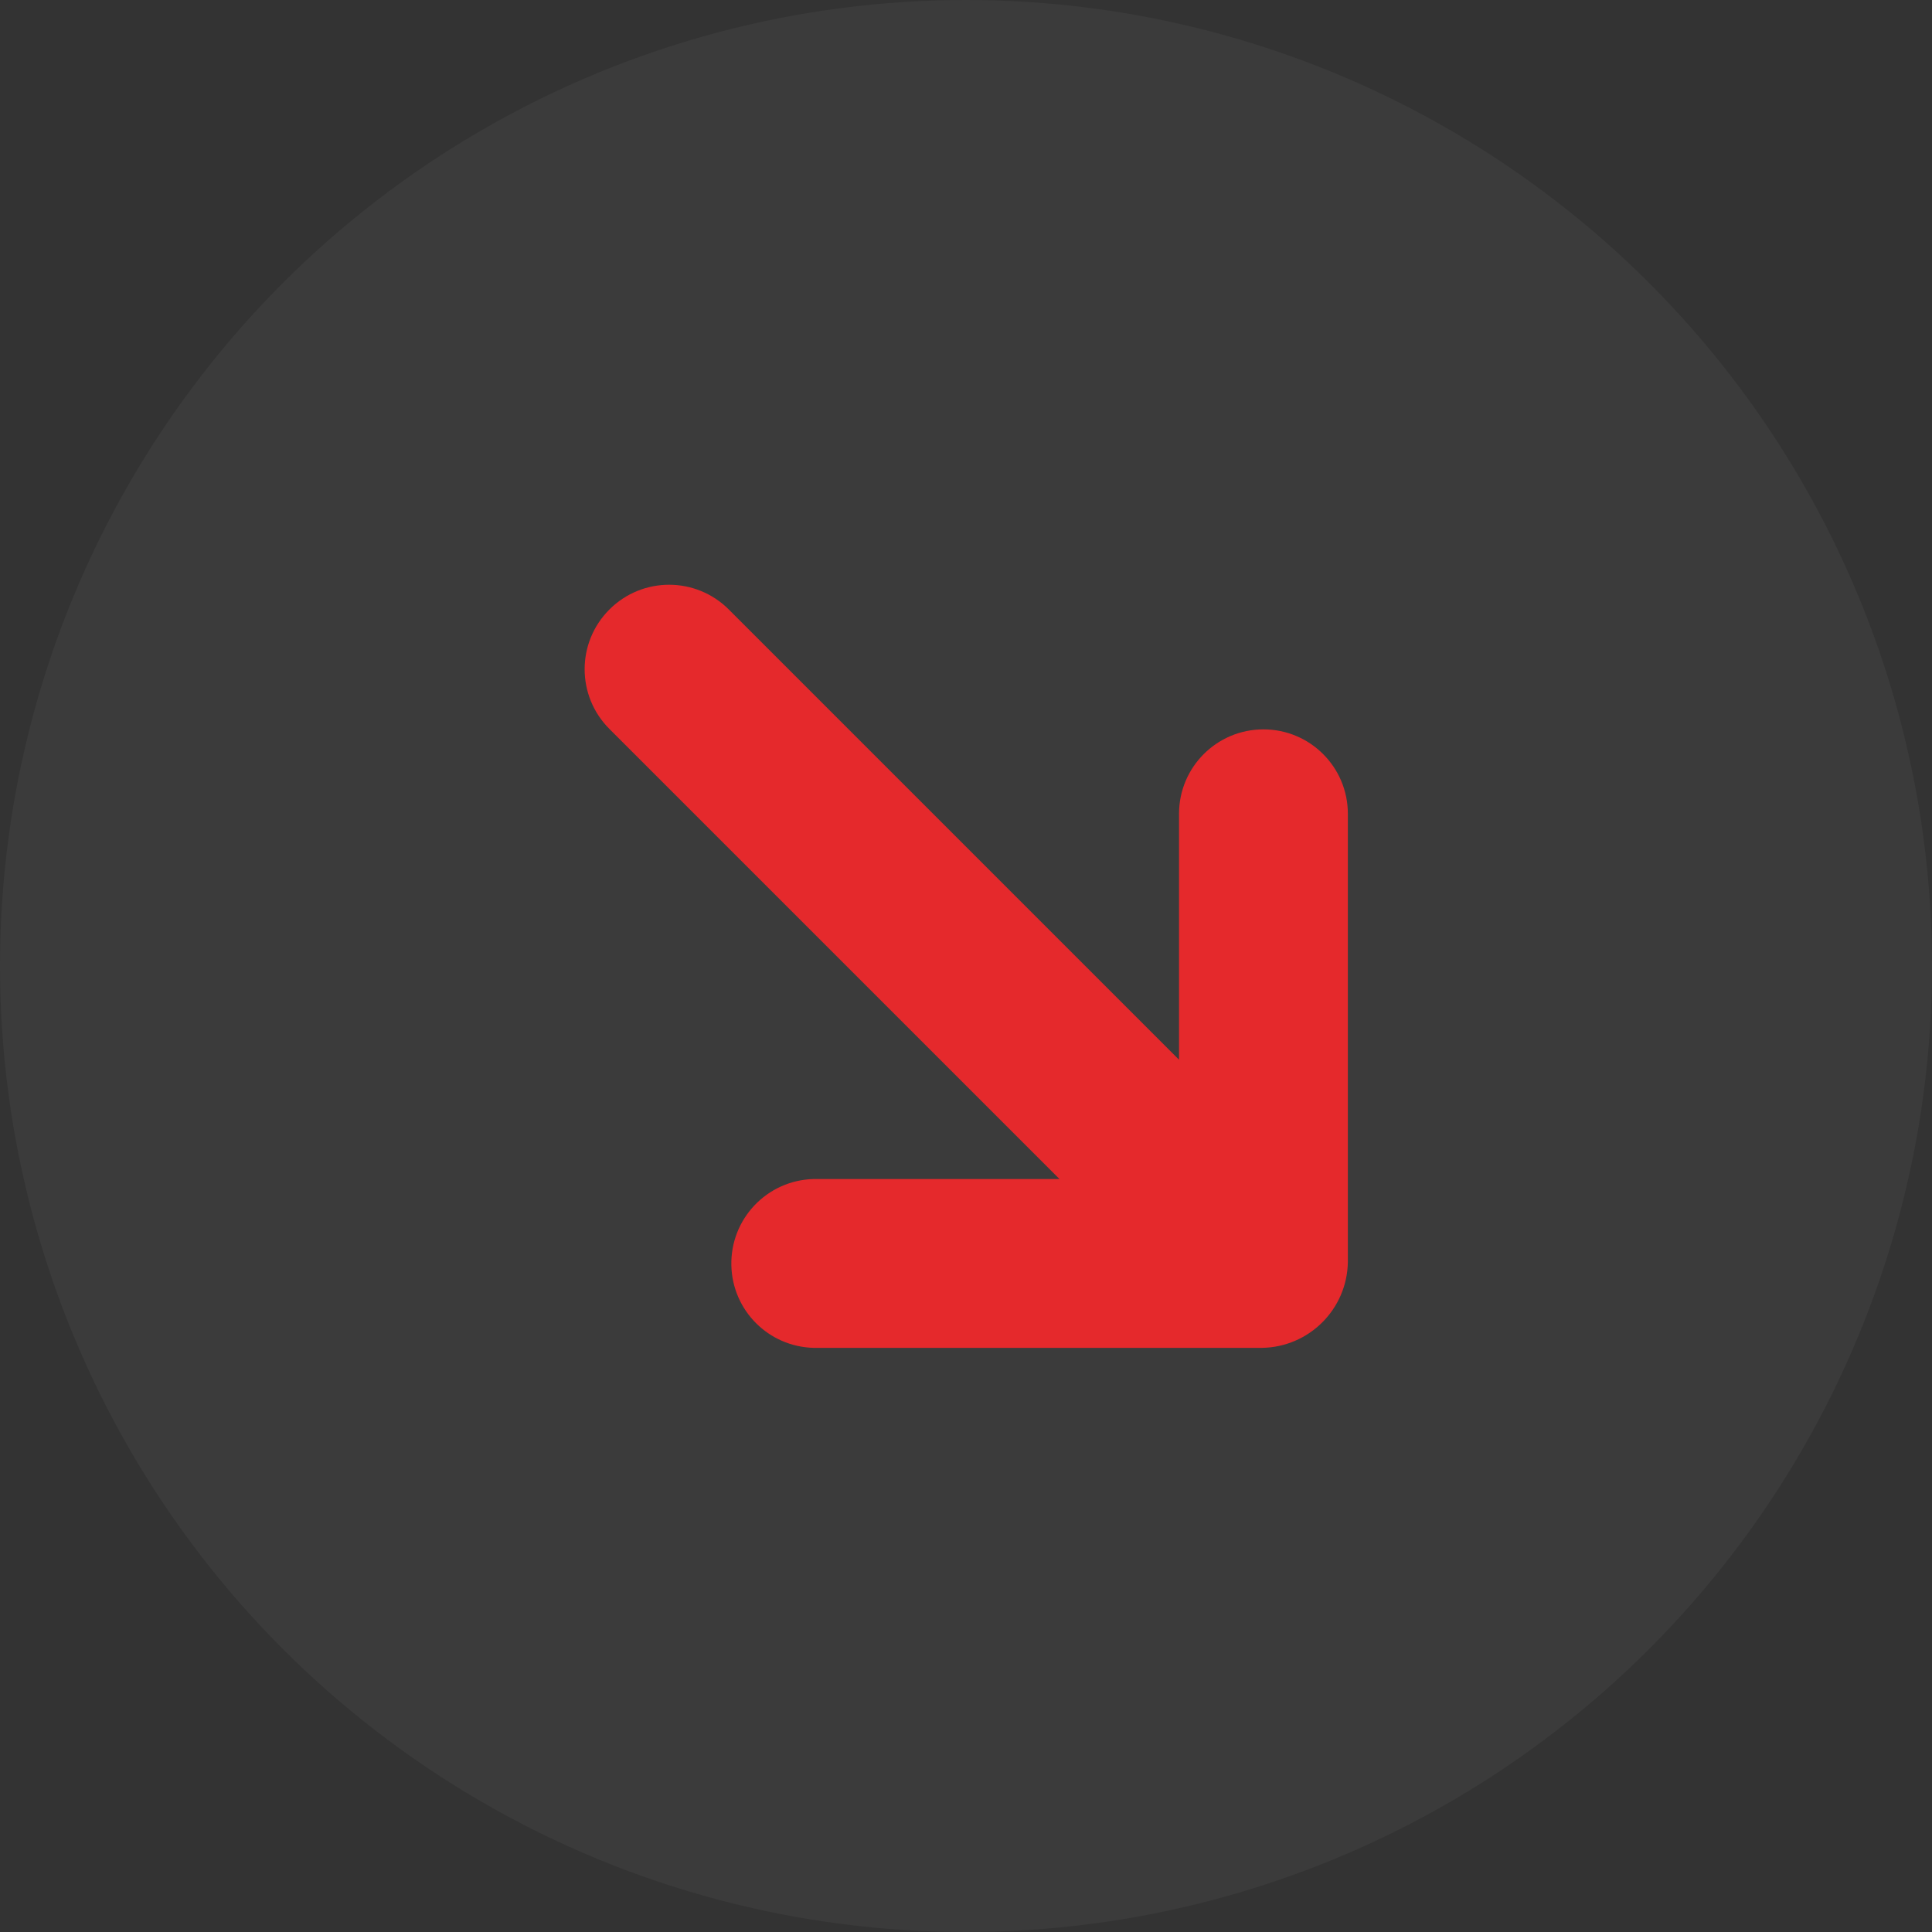 <svg xmlns="http://www.w3.org/2000/svg" id="Calque_1" data-name="Calque 1" viewBox="0 0 174.4 174.4"><rect x="0" y="0" width="174.4" height="174.4" fill="#333333" stroke="none"/><defs><style>      .cls-1 {        fill: #fff;        isolation: isolate;        opacity: .04;      }      .cls-1, .cls-2 {        stroke-width: 0px;      }      .cls-2 {        fill: #e5292c;      }    </style></defs><g id="Groupe_479" data-name="Groupe 479"><circle id="Ellipse_22" data-name="Ellipse 22" class="cls-1" cx="87.2" cy="87.2" r="87.2"></circle><g id="Groupe_330" data-name="Groupe 330"><g id="Groupe_329" data-name="Groupe 329"><path id="Trac&#xE9;_368" data-name="Trac&#xE9; 368" class="cls-2" d="M121.67,113.94v-40.48c0-4.21-3.41-7.62-7.62-7.62-4.21,0-7.62,3.41-7.62,7.62v22.2s-40.64-40.64-40.64-40.64c-2.98-2.98-7.8-2.98-10.78,0s-2.98,7.8,0,10.78l40.63,40.63h-22.2c-4.21.11-7.53,3.61-7.42,7.82.1,4.06,3.37,7.32,7.43,7.42h40.48c4.24-.07,7.67-3.49,7.74-7.74"></path></g></g></g></svg>
